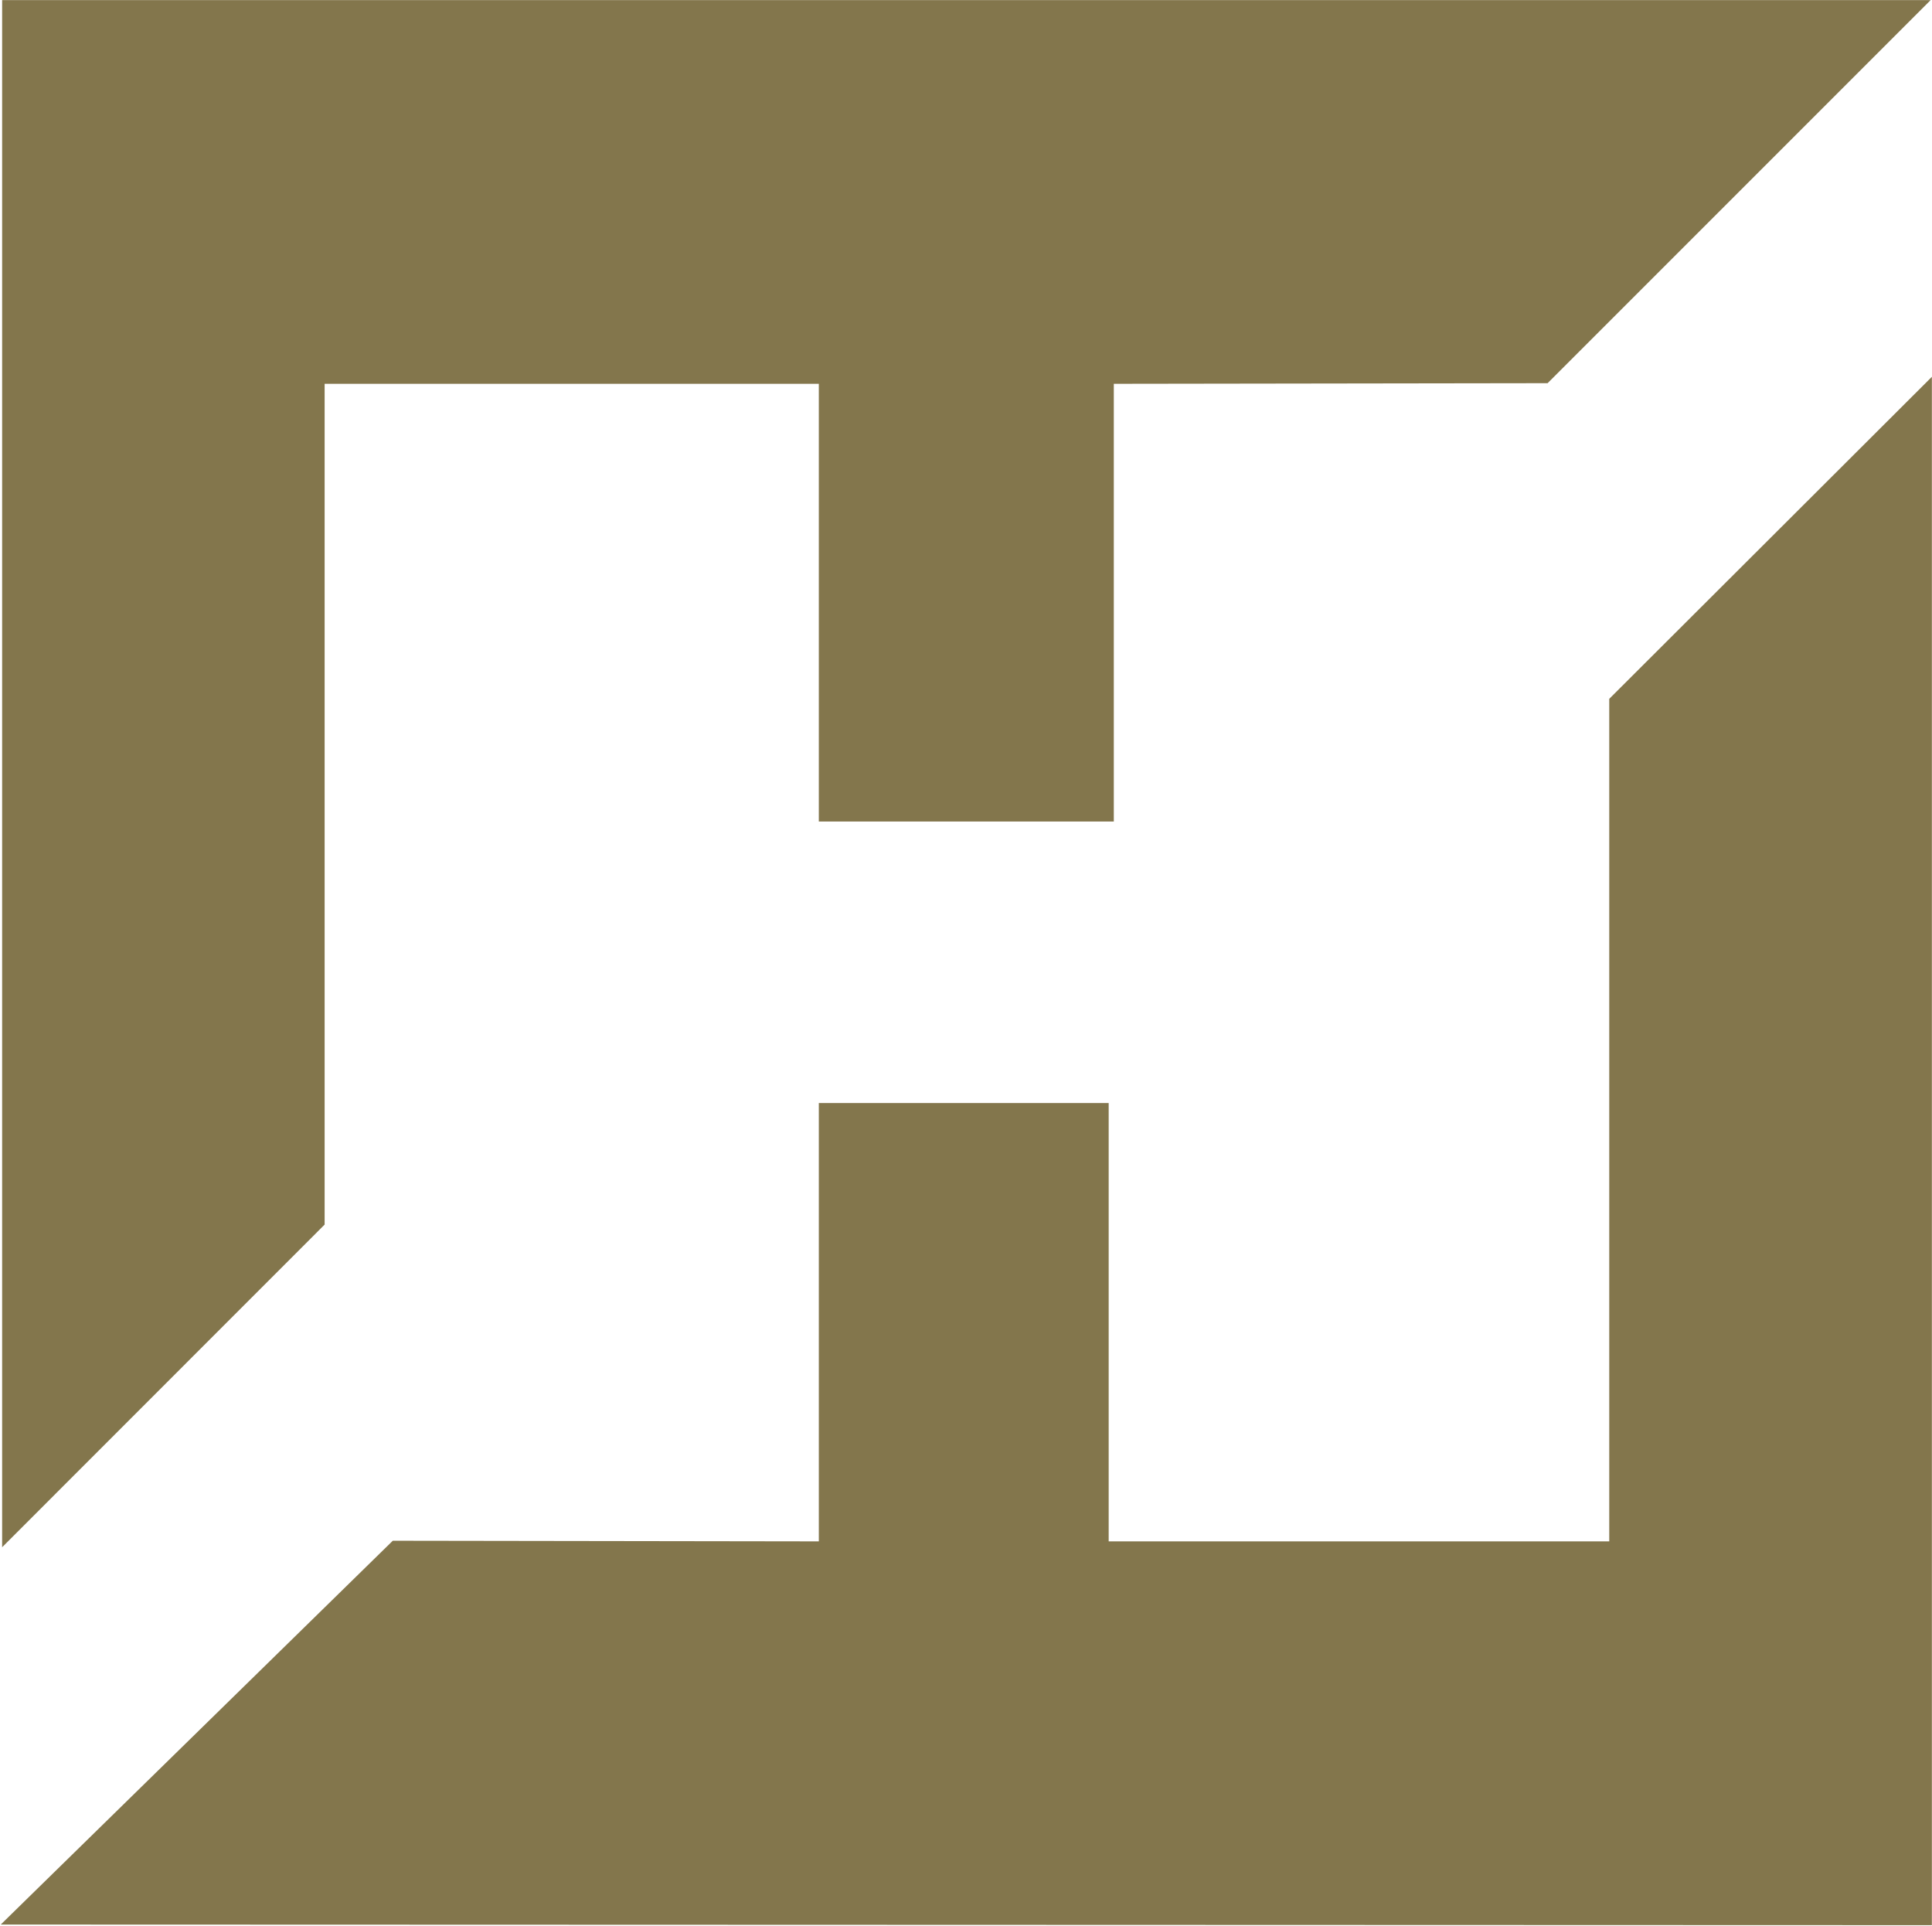 <svg version="1.2" xmlns="http://www.w3.org/2000/svg" viewBox="0 0 1545 1540" width="1545" height="1540"><style>.a{fill:#83764c}</style><path class="a" d="m0.6 1538.9l313.5-306.9 340.7 0.5v-350.5h231.8v350.5h400.3v-673.7l258-257.5v1238.1z"/><path fill-rule="evenodd" class="a" d="m890.7 656.9h-235.9v-350h-395.2v672.3l-257.9 258v-1237.1h1542.2l-306.3 306.3-346.9 0.5z"/></svg>